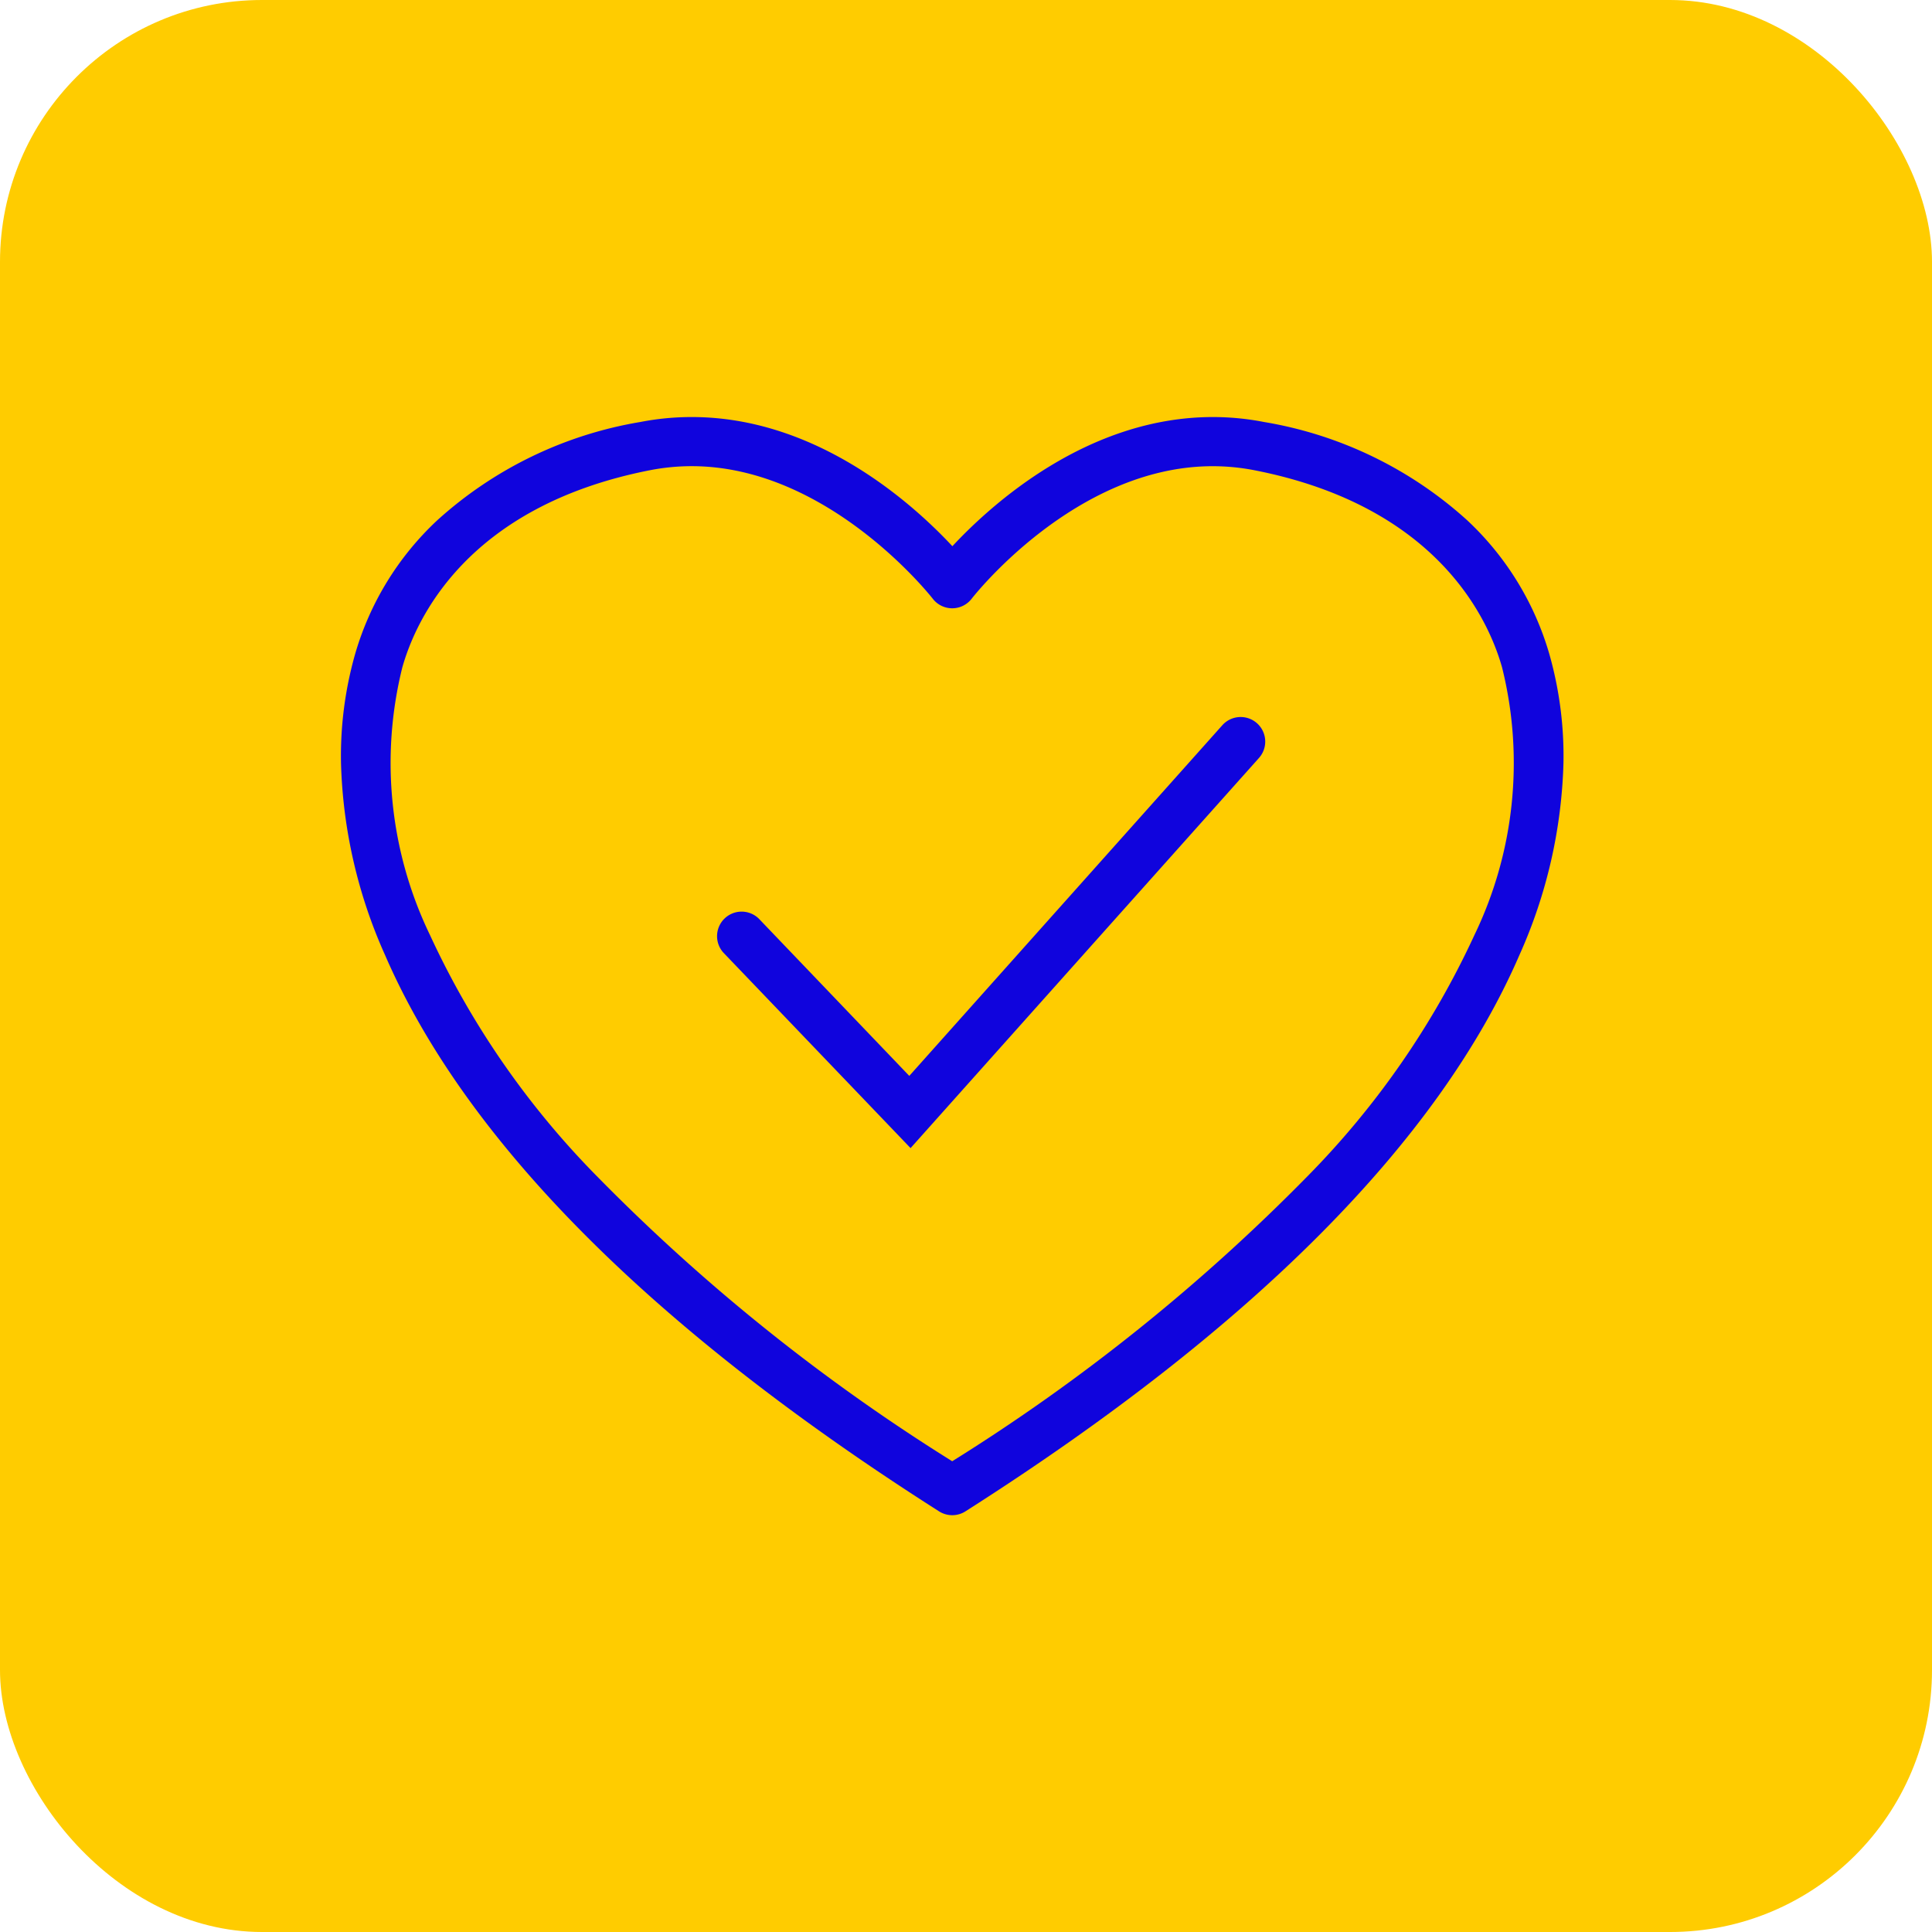 <svg xmlns="http://www.w3.org/2000/svg" width="59" height="59" viewBox="0 0 59 59"><g id="Service-Icon-Desktop" transform="translate(-285 -2711)"><rect id="Rectangle_6917" data-name="Rectangle 6917" width="59" height="59" rx="8" transform="translate(285 2711)" fill="#fc0"></rect><g id="Core_Value_07_-_Doing_good" data-name="Core Value 07 - Doing good" transform="translate(296.167 2724.486)"><path id="Path_25" data-name="Path 25" d="M1165.466,50.55l-5.715-5.968a.75.75,0,0,1,1.083-1.037l4.593,4.8,9.56-10.709a.75.75,0,1,1,1.119,1Z" transform="translate(-1148.826 -28.975)" fill="#1004dd"></path><path id="Path_26" data-name="Path 26" d="M1144.65,16.936c3.812,0,6.748,2.649,7.955,3.944,1.207-1.295,4.142-3.944,7.955-3.944a8.163,8.163,0,0,1,1.566.152,12.232,12.232,0,0,1,6.2,3,9.019,9.019,0,0,1,2.513,4.1,11.393,11.393,0,0,1,.427,3.325,15.312,15.312,0,0,1-1.343,5.849c-2.468,5.7-8.161,11.416-16.919,16.992a.75.75,0,0,1-.806,0c-8.759-5.576-14.451-11.293-16.92-16.992a15.31,15.31,0,0,1-1.343-5.849,11.385,11.385,0,0,1,.427-3.326,9.018,9.018,0,0,1,2.514-4.1,12.238,12.238,0,0,1,6.2-3A8.16,8.16,0,0,1,1144.65,16.936Zm7.955,5.84a.75.75,0,0,1-.6-.293c-.031-.04-3.171-4.047-7.36-4.047a6.656,6.656,0,0,0-1.277.124c-5.607,1.1-7.156,4.58-7.562,6.026a12.084,12.084,0,0,0,.848,8.173,25.992,25.992,0,0,0,5.076,7.341,58.786,58.786,0,0,0,10.87,8.724,58.781,58.781,0,0,0,10.869-8.723,25.992,25.992,0,0,0,5.076-7.341,12.087,12.087,0,0,0,.848-8.173c-.406-1.446-1.954-4.928-7.561-6.026a6.661,6.661,0,0,0-1.278-.124c-4.207,0-7.329,4.006-7.36,4.047A.75.75,0,0,1,1152.6,22.776Z" transform="translate(-1134.688 -17.686)" fill="#1004dd"></path></g></g></svg>